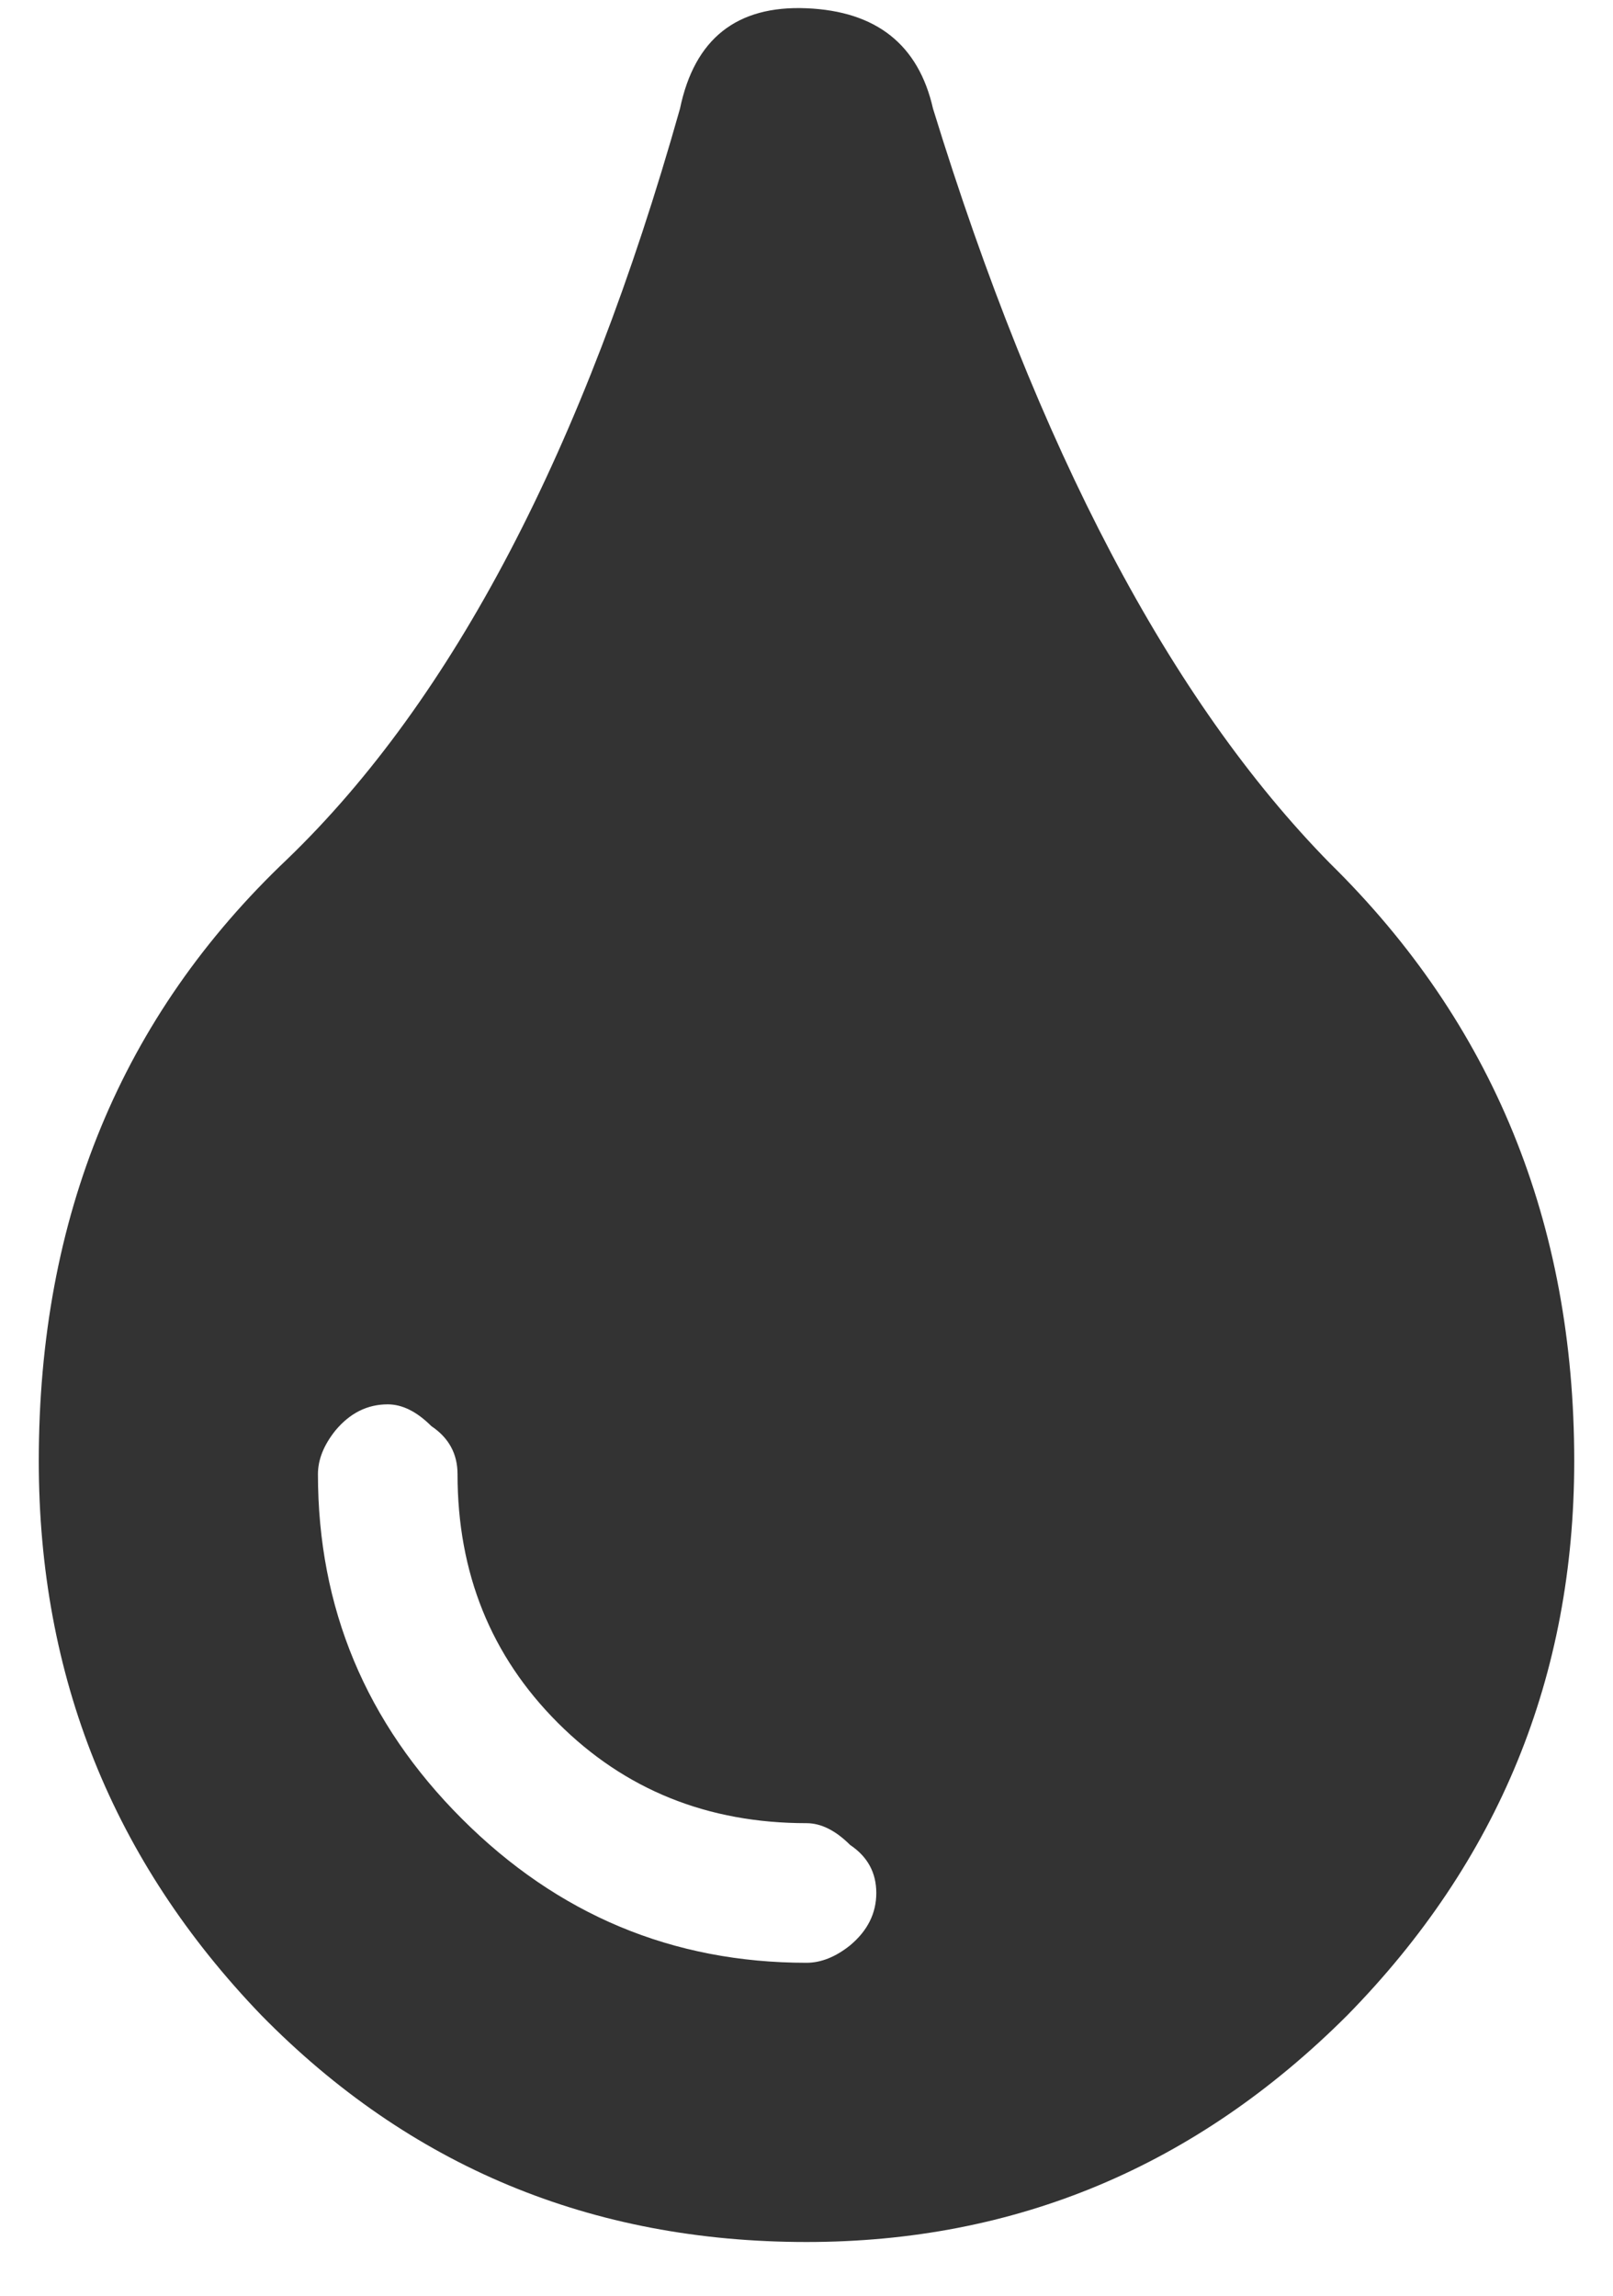 <svg width="26" height="37" viewBox="0 0 26 37" fill="none" xmlns="http://www.w3.org/2000/svg">
<path d="M13 31.633C13.234 31.633 13.469 31.539 13.703 31.352C13.984 31.117 14.125 30.836 14.125 30.508C14.125 30.18 13.984 29.922 13.703 29.734C13.469 29.5 13.234 29.383 13 29.383C11.406 29.383 10.07 28.844 8.992 27.766C7.914 26.688 7.375 25.352 7.375 23.758C7.375 23.43 7.234 23.172 6.953 22.984C6.719 22.75 6.484 22.633 6.25 22.633C5.922 22.633 5.641 22.773 5.406 23.055C5.219 23.289 5.125 23.523 5.125 23.758C5.125 25.914 5.898 27.766 7.445 29.312C8.992 30.859 10.844 31.633 13 31.633ZM15.039 1.75C16.727 7.234 18.859 11.289 21.438 13.914C24.062 16.492 25.375 19.703 25.375 23.547C25.375 27.016 24.156 29.992 21.719 32.477C19.281 34.914 16.375 36.133 13 36.133C9.531 36.133 6.602 34.914 4.211 32.477C1.82 29.992 0.625 27.016 0.625 23.547C0.625 19.609 1.961 16.375 4.633 13.844C7.305 11.266 9.414 7.234 10.961 1.75C11.195 0.625 11.875 0.086 13 0.133C14.125 0.18 14.805 0.719 15.039 1.75Z" fill="#333333"/>
</svg>
